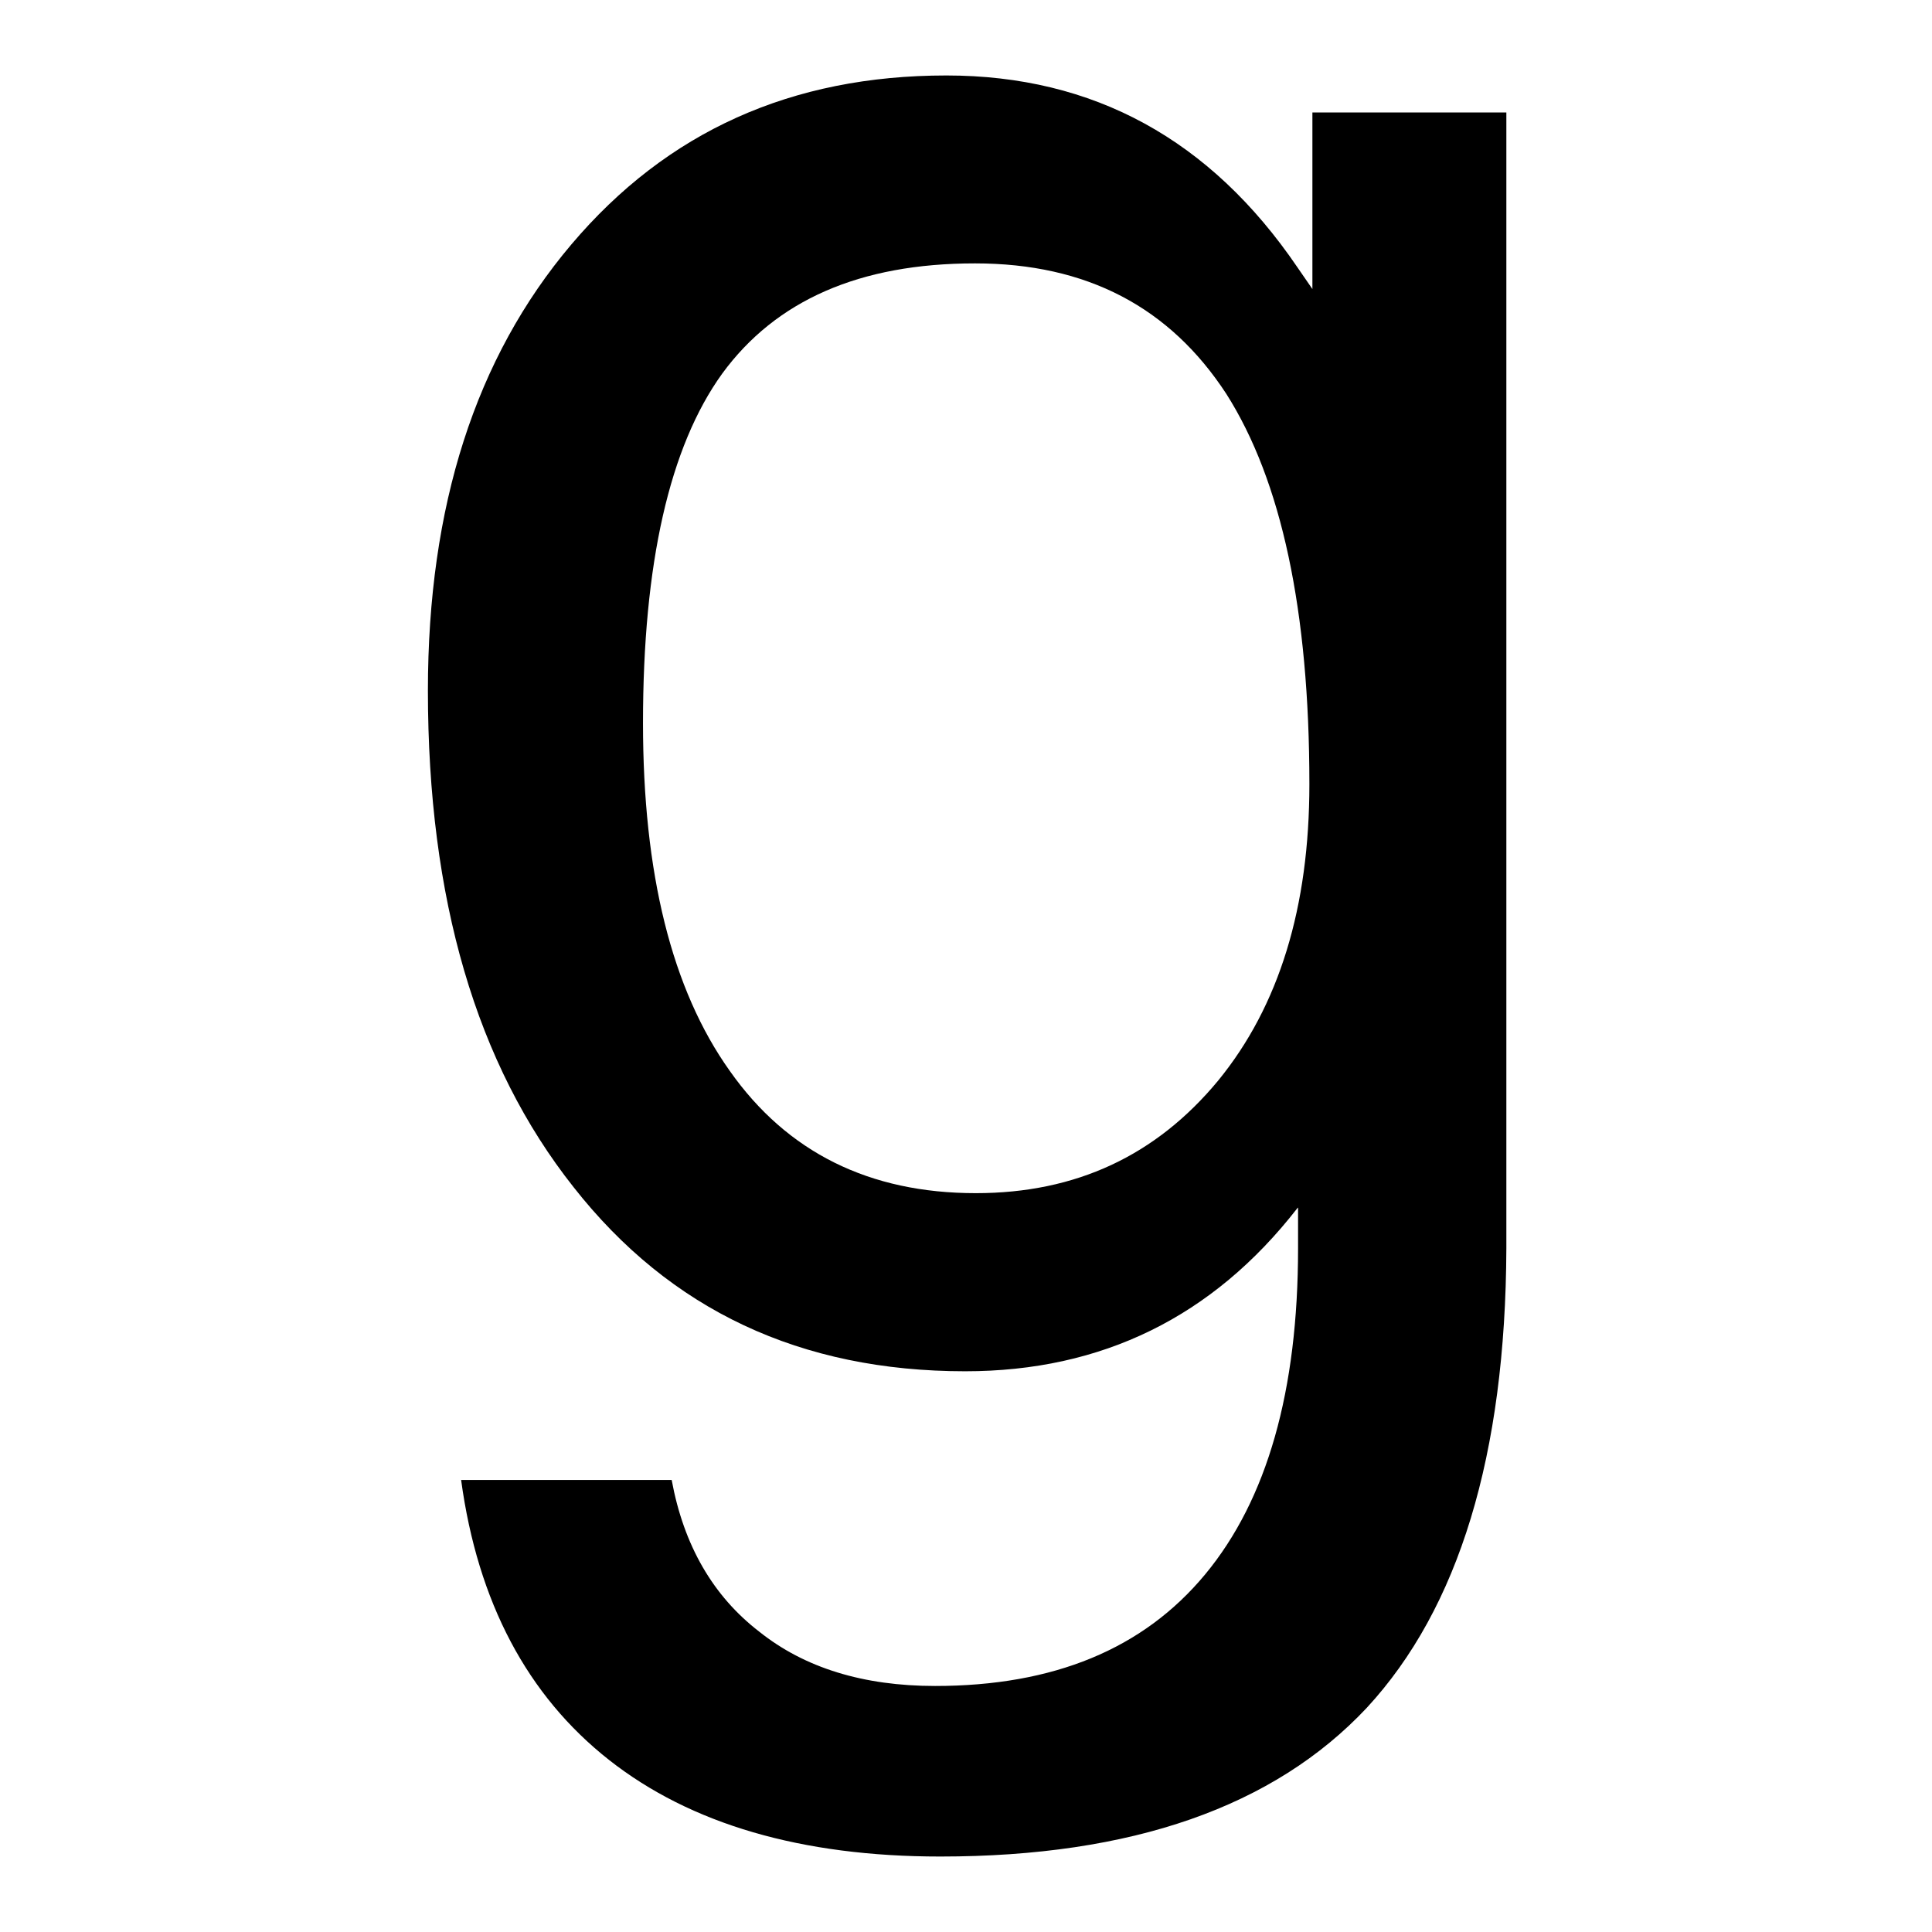 <?xml version="1.0" encoding="utf-8"?>
<!-- Svg Vector Icons : http://www.onlinewebfonts.com/icon -->
<!DOCTYPE svg PUBLIC "-//W3C//DTD SVG 1.1//EN" "http://www.w3.org/Graphics/SVG/1.1/DTD/svg11.dtd">
<svg version="1.1" xmlns="http://www.w3.org/2000/svg" xmlns:xlink="http://www.w3.org/1999/xlink" x="0px" y="0px" viewBox="0 0 256 256" enable-background="new 0 0 256 256" xml:space="preserve">
<g><g><path fill="#000000" d="M123.9,223.4c15.7,0,27.6-4.9,35.8-14.8c8.2-9.9,12.3-24.3,12.3-43.2V160l-0.1,0.1c-11.2,14.4-25.9,21.6-44,21.6c-21.8,0-39.1-8.1-51.9-24.4c-12.9-16.3-19.3-38.2-19.3-65.8c0-24.4,6.3-44.1,19-59.1c12.7-15,29.2-22.4,49.7-22.4c19.5,0,35,8.5,46.5,25.4l2,2.9V14.9h25.7v150.5c-0.1,27.4-6.3,47.7-18.5,60.9c-12.3,13.1-31.1,19.7-56.5,19.7c-18.4,0-33.1-4.3-43.9-12.8c-10.8-8.5-17.4-20.9-19.6-37.1h27.9c1.6,8.7,5.5,15.4,11.6,20.1C106.6,221,114.4,223.4,123.9,223.4z M129.2,34.9c-15.3,0-26.4,4.9-33.5,14.6c-7,9.7-10.5,25.2-10.5,46.3c0,19.9,3.8,35.3,11.5,46.1c7.6,10.8,18.5,16.2,32.6,16.2c13.3,0,23.9-5,32.1-14.9c8.1-9.9,12.1-23,12.1-39.3c0-23-3.7-40.2-11-51.7C155,40.7,144,34.9,129.2,34.9z"/></g></g>
</svg>